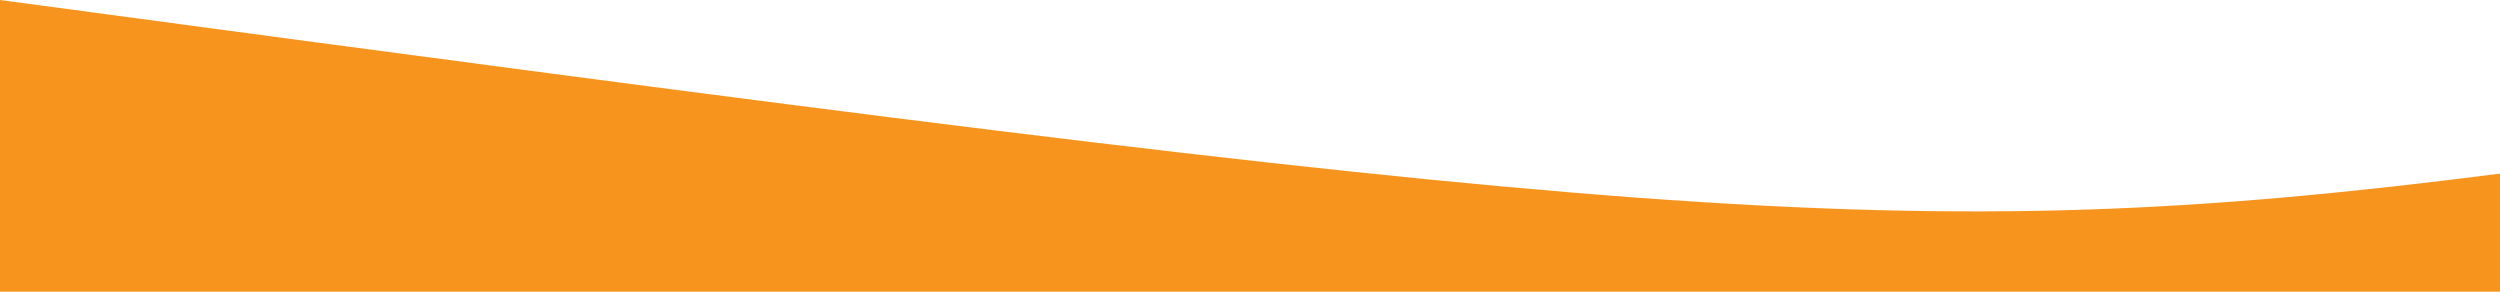 <svg width="1440" height="168" viewBox="0 0 1440 168" fill="none" xmlns="http://www.w3.org/2000/svg">
<path fill-rule="evenodd" clip-rule="evenodd" d="M1440 100.001C1096 144.001 940 126.386 1.35634e-05 0C-1.69542e-05 172 1.35634e-05 168.001 1.35634e-05 168.001H1440C1440 168.001 1440 168.001 1440 100.001Z" fill="#F7941E"/>
</svg>
